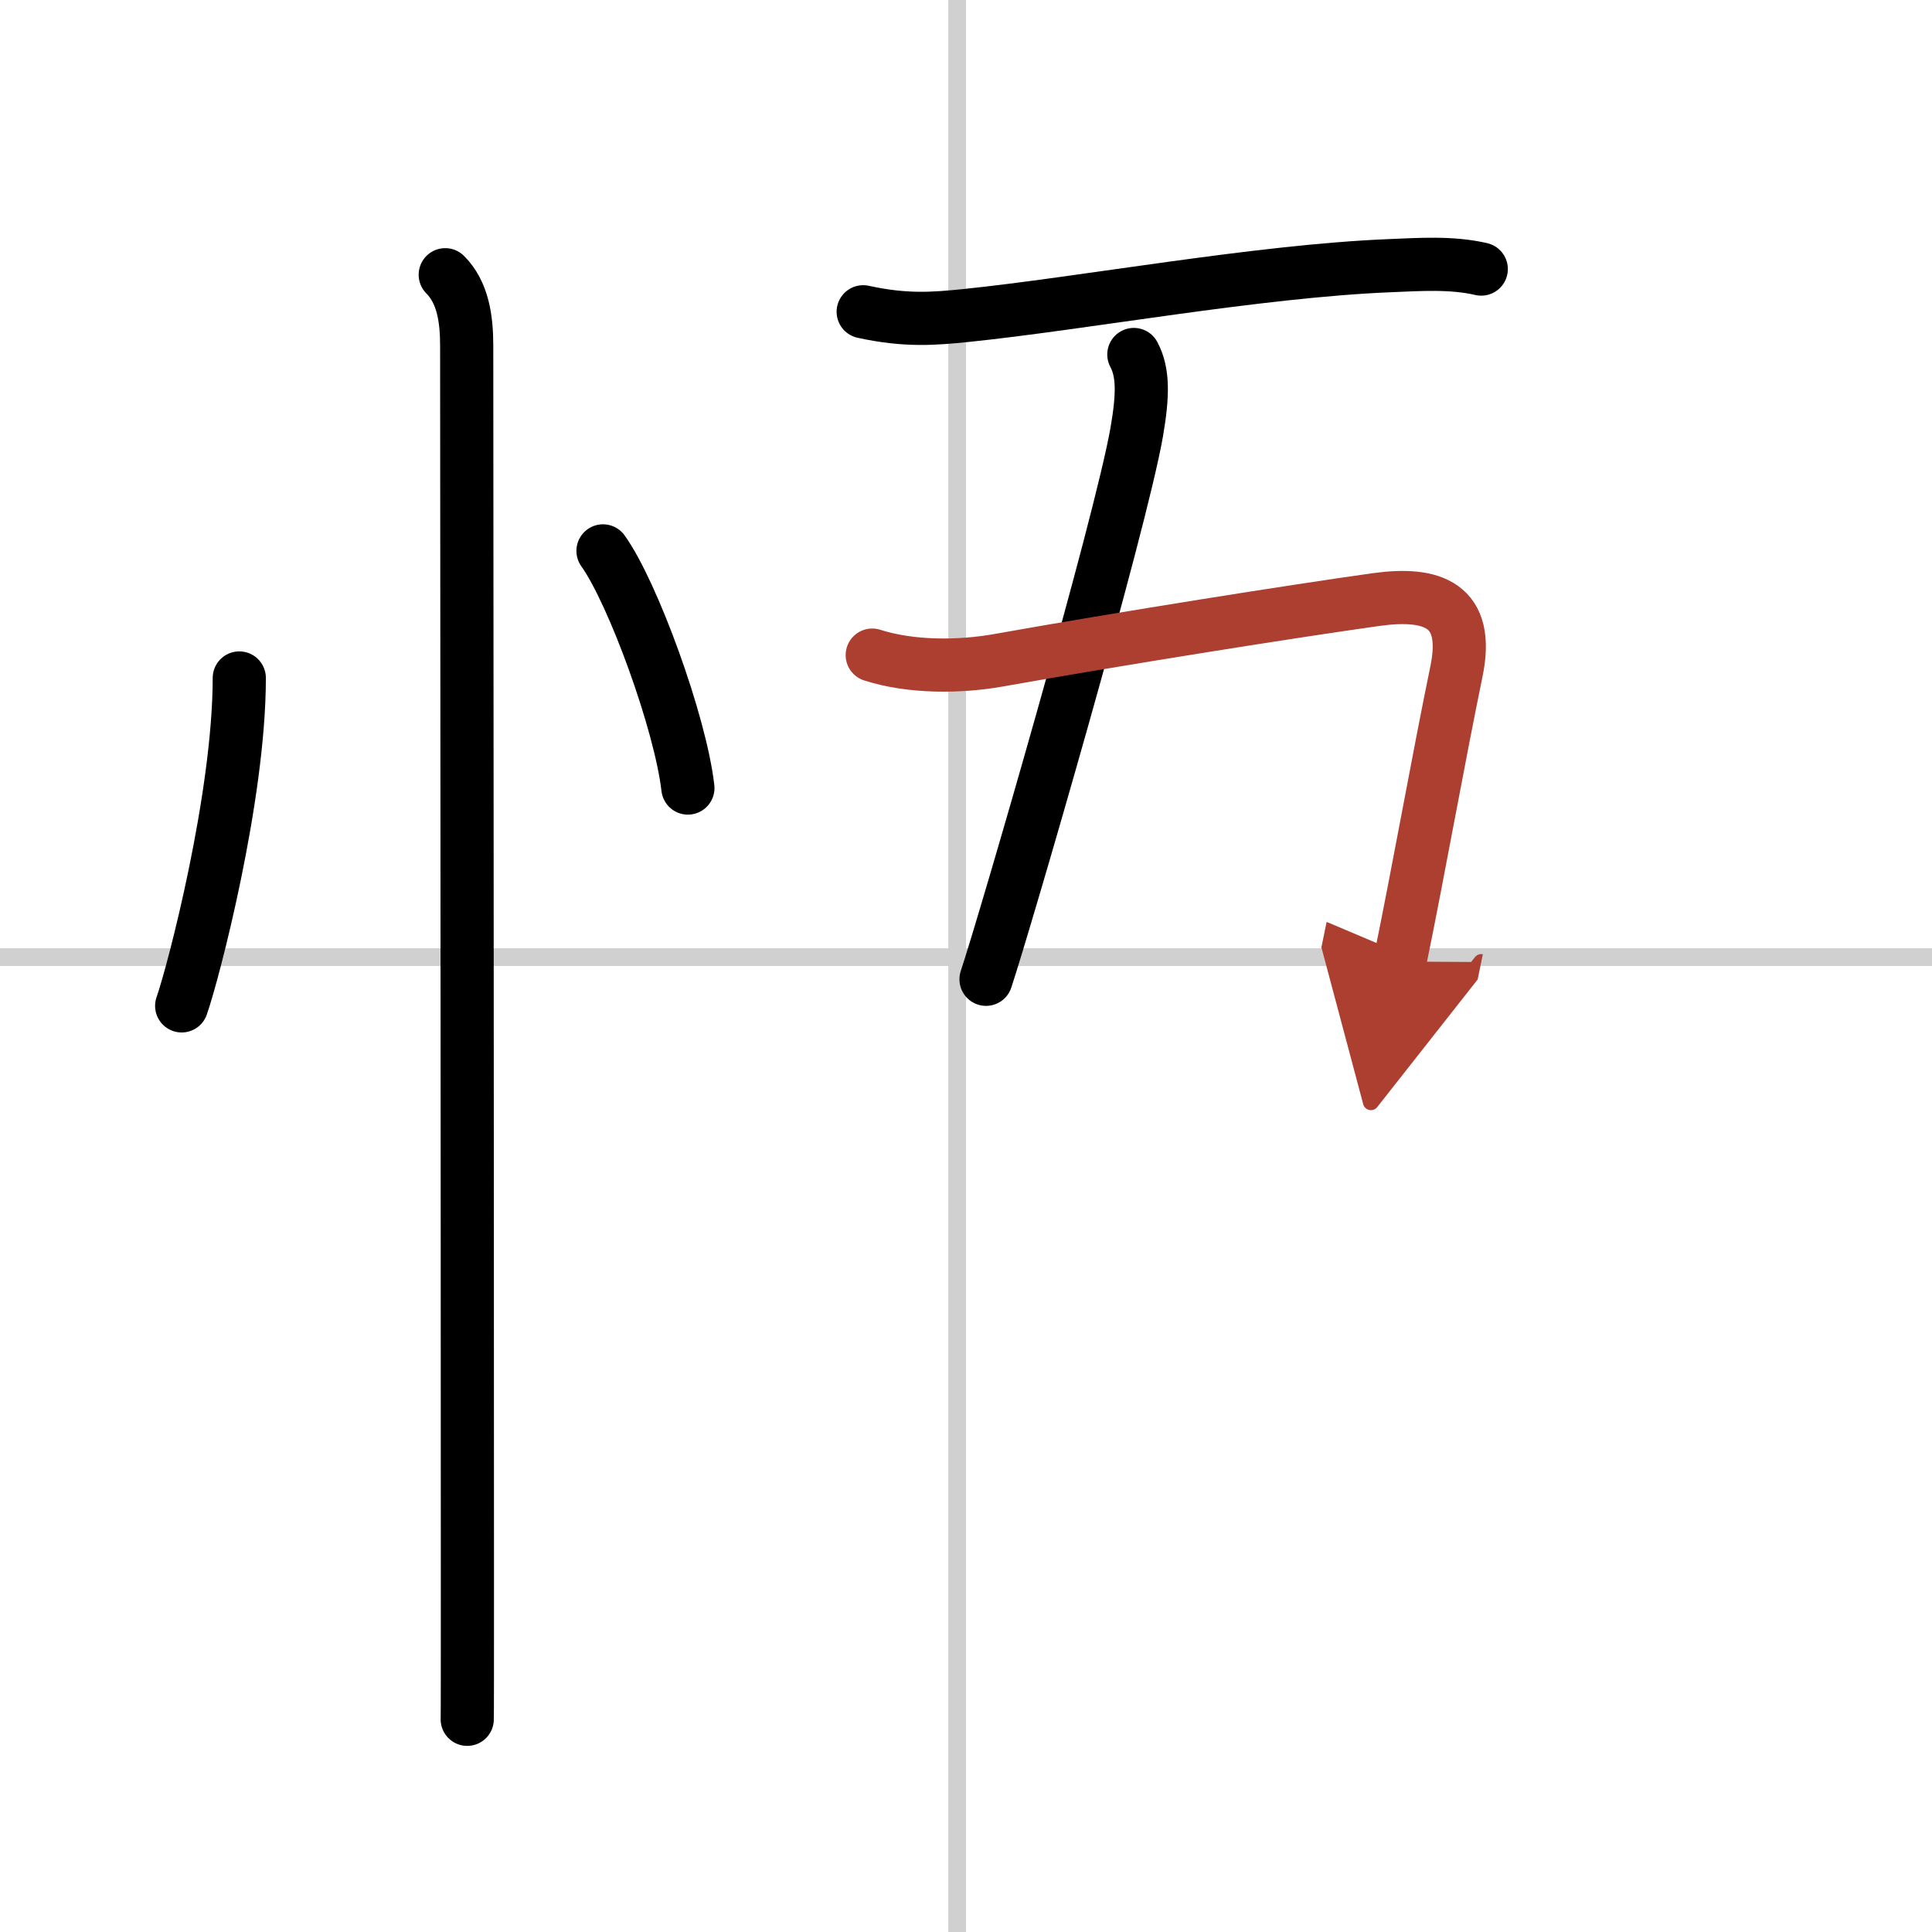 <svg width="400" height="400" viewBox="0 0 109 109" xmlns="http://www.w3.org/2000/svg"><defs><marker id="a" markerWidth="4" orient="auto" refX="1" refY="5" viewBox="0 0 10 10"><polyline points="0 0 10 5 0 10 1 5" fill="#ad3f31" stroke="#ad3f31"/></marker></defs><g fill="none" stroke="#000" stroke-linecap="round" stroke-linejoin="round" stroke-width="3"><rect width="100%" height="100%" fill="#fff" stroke="#fff"/><line x1="54" x2="54" y2="109" stroke="#d0d0d0" stroke-width="1"/><line x2="109" y1="54" y2="54" stroke="#d0d0d0" stroke-width="1"/><path d="m13.5 38.25c0 6.7-2.58 16.59-3.25 18.5"/><path d="m34.02 31.08c1.69 2.36 4.37 9.71 4.79 13.38"/><path d="m25.12 15.5c1 1 1.21 2.5 1.21 4 0 0.7 0.04 50.04 0.04 69.62 0 4.7 0 7.69-0.01 7.88"/><path d="m48.7 17.59c2.42 0.53 4.02 0.39 5.8 0.21 6.61-0.68 16.4-2.5 23.87-2.81 1.72-0.07 3.51-0.2 5.2 0.19"/><path d="m63.97 20c0.53 1 0.53 2.25 0.16 4.39-0.92 5.26-7.41 27.58-8.5 30.86"/><path d="m49.21 36.96c2.18 0.7 4.94 0.69 7.19 0.28 6.97-1.24 16.64-2.77 21.21-3.41 3.2-0.45 5.34 0.28 4.56 4.05-1.01 4.89-2.16 11.37-3.19 16.37" marker-end="url(#a)" stroke="#ad3f31"/></g></svg>
